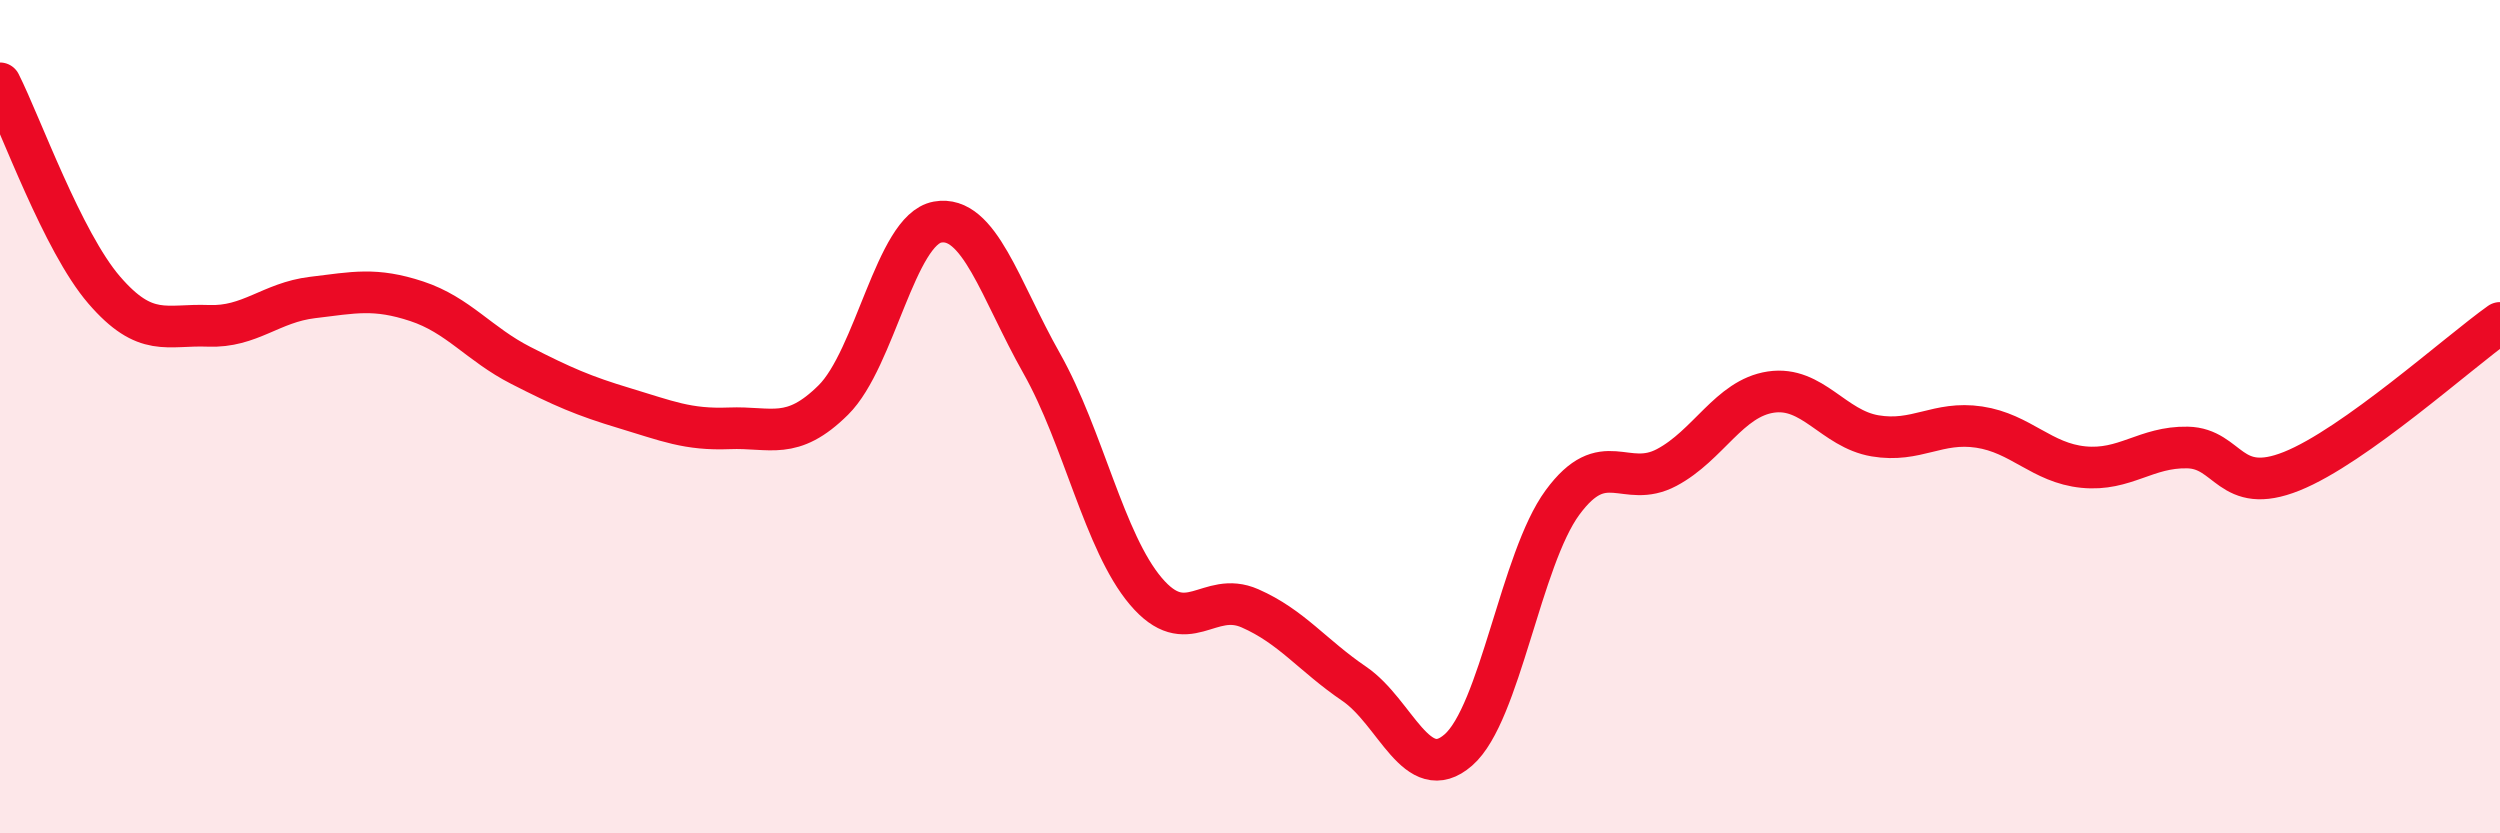 
    <svg width="60" height="20" viewBox="0 0 60 20" xmlns="http://www.w3.org/2000/svg">
      <path
        d="M 0,2 C 0.5,2.99 1.5,5.8 2.5,6.96 C 3.5,8.12 4,7.78 5,7.82 C 6,7.86 6.5,7.26 7.5,7.14 C 8.5,7.02 9,6.9 10,7.23 C 11,7.56 11.5,8.26 12.5,8.77 C 13.5,9.28 14,9.5 15,9.8 C 16,10.1 16.5,10.32 17.5,10.28 C 18.5,10.24 19,10.59 20,9.6 C 21,8.61 21.5,5.51 22.5,5.33 C 23.5,5.15 24,6.95 25,8.72 C 26,10.49 26.5,13.01 27.5,14.19 C 28.5,15.37 29,14.16 30,14.6 C 31,15.04 31.5,15.73 32.5,16.41 C 33.5,17.09 34,18.87 35,18 C 36,17.13 36.5,13.42 37.5,12.06 C 38.5,10.7 39,11.75 40,11.22 C 41,10.69 41.5,9.56 42.5,9.41 C 43.5,9.26 44,10.29 45,10.46 C 46,10.63 46.5,10.1 47.5,10.25 C 48.5,10.4 49,11.11 50,11.21 C 51,11.31 51.5,10.72 52.5,10.74 C 53.5,10.76 53.5,11.91 55,11.31 C 56.5,10.71 59,8.46 60,7.75L60 20L0 20Z"
        fill="#EB0A25"
        opacity="0.1"
        stroke-linecap="round"
        stroke-linejoin="round"
      />
      <path
        d="M 0,2 C 0.5,2.99 1.5,5.8 2.5,6.96 C 3.5,8.12 4,7.78 5,7.82 C 6,7.86 6.5,7.26 7.5,7.14 C 8.5,7.02 9,6.9 10,7.23 C 11,7.56 11.5,8.26 12.5,8.77 C 13.5,9.28 14,9.5 15,9.8 C 16,10.1 16.5,10.32 17.5,10.28 C 18.5,10.24 19,10.59 20,9.6 C 21,8.61 21.5,5.51 22.5,5.33 C 23.5,5.15 24,6.95 25,8.72 C 26,10.49 26.5,13.01 27.5,14.19 C 28.5,15.37 29,14.16 30,14.6 C 31,15.04 31.5,15.73 32.5,16.41 C 33.5,17.09 34,18.87 35,18 C 36,17.13 36.5,13.42 37.5,12.06 C 38.5,10.7 39,11.75 40,11.22 C 41,10.69 41.5,9.56 42.5,9.41 C 43.5,9.26 44,10.29 45,10.46 C 46,10.63 46.5,10.1 47.5,10.25 C 48.5,10.4 49,11.11 50,11.21 C 51,11.31 51.5,10.72 52.5,10.74 C 53.5,10.76 53.5,11.91 55,11.31 C 56.5,10.71 59,8.46 60,7.75"
        stroke="#EB0A25"
        stroke-width="1"
        fill="none"
        stroke-linecap="round"
        stroke-linejoin="round"
      />
    </svg>
  